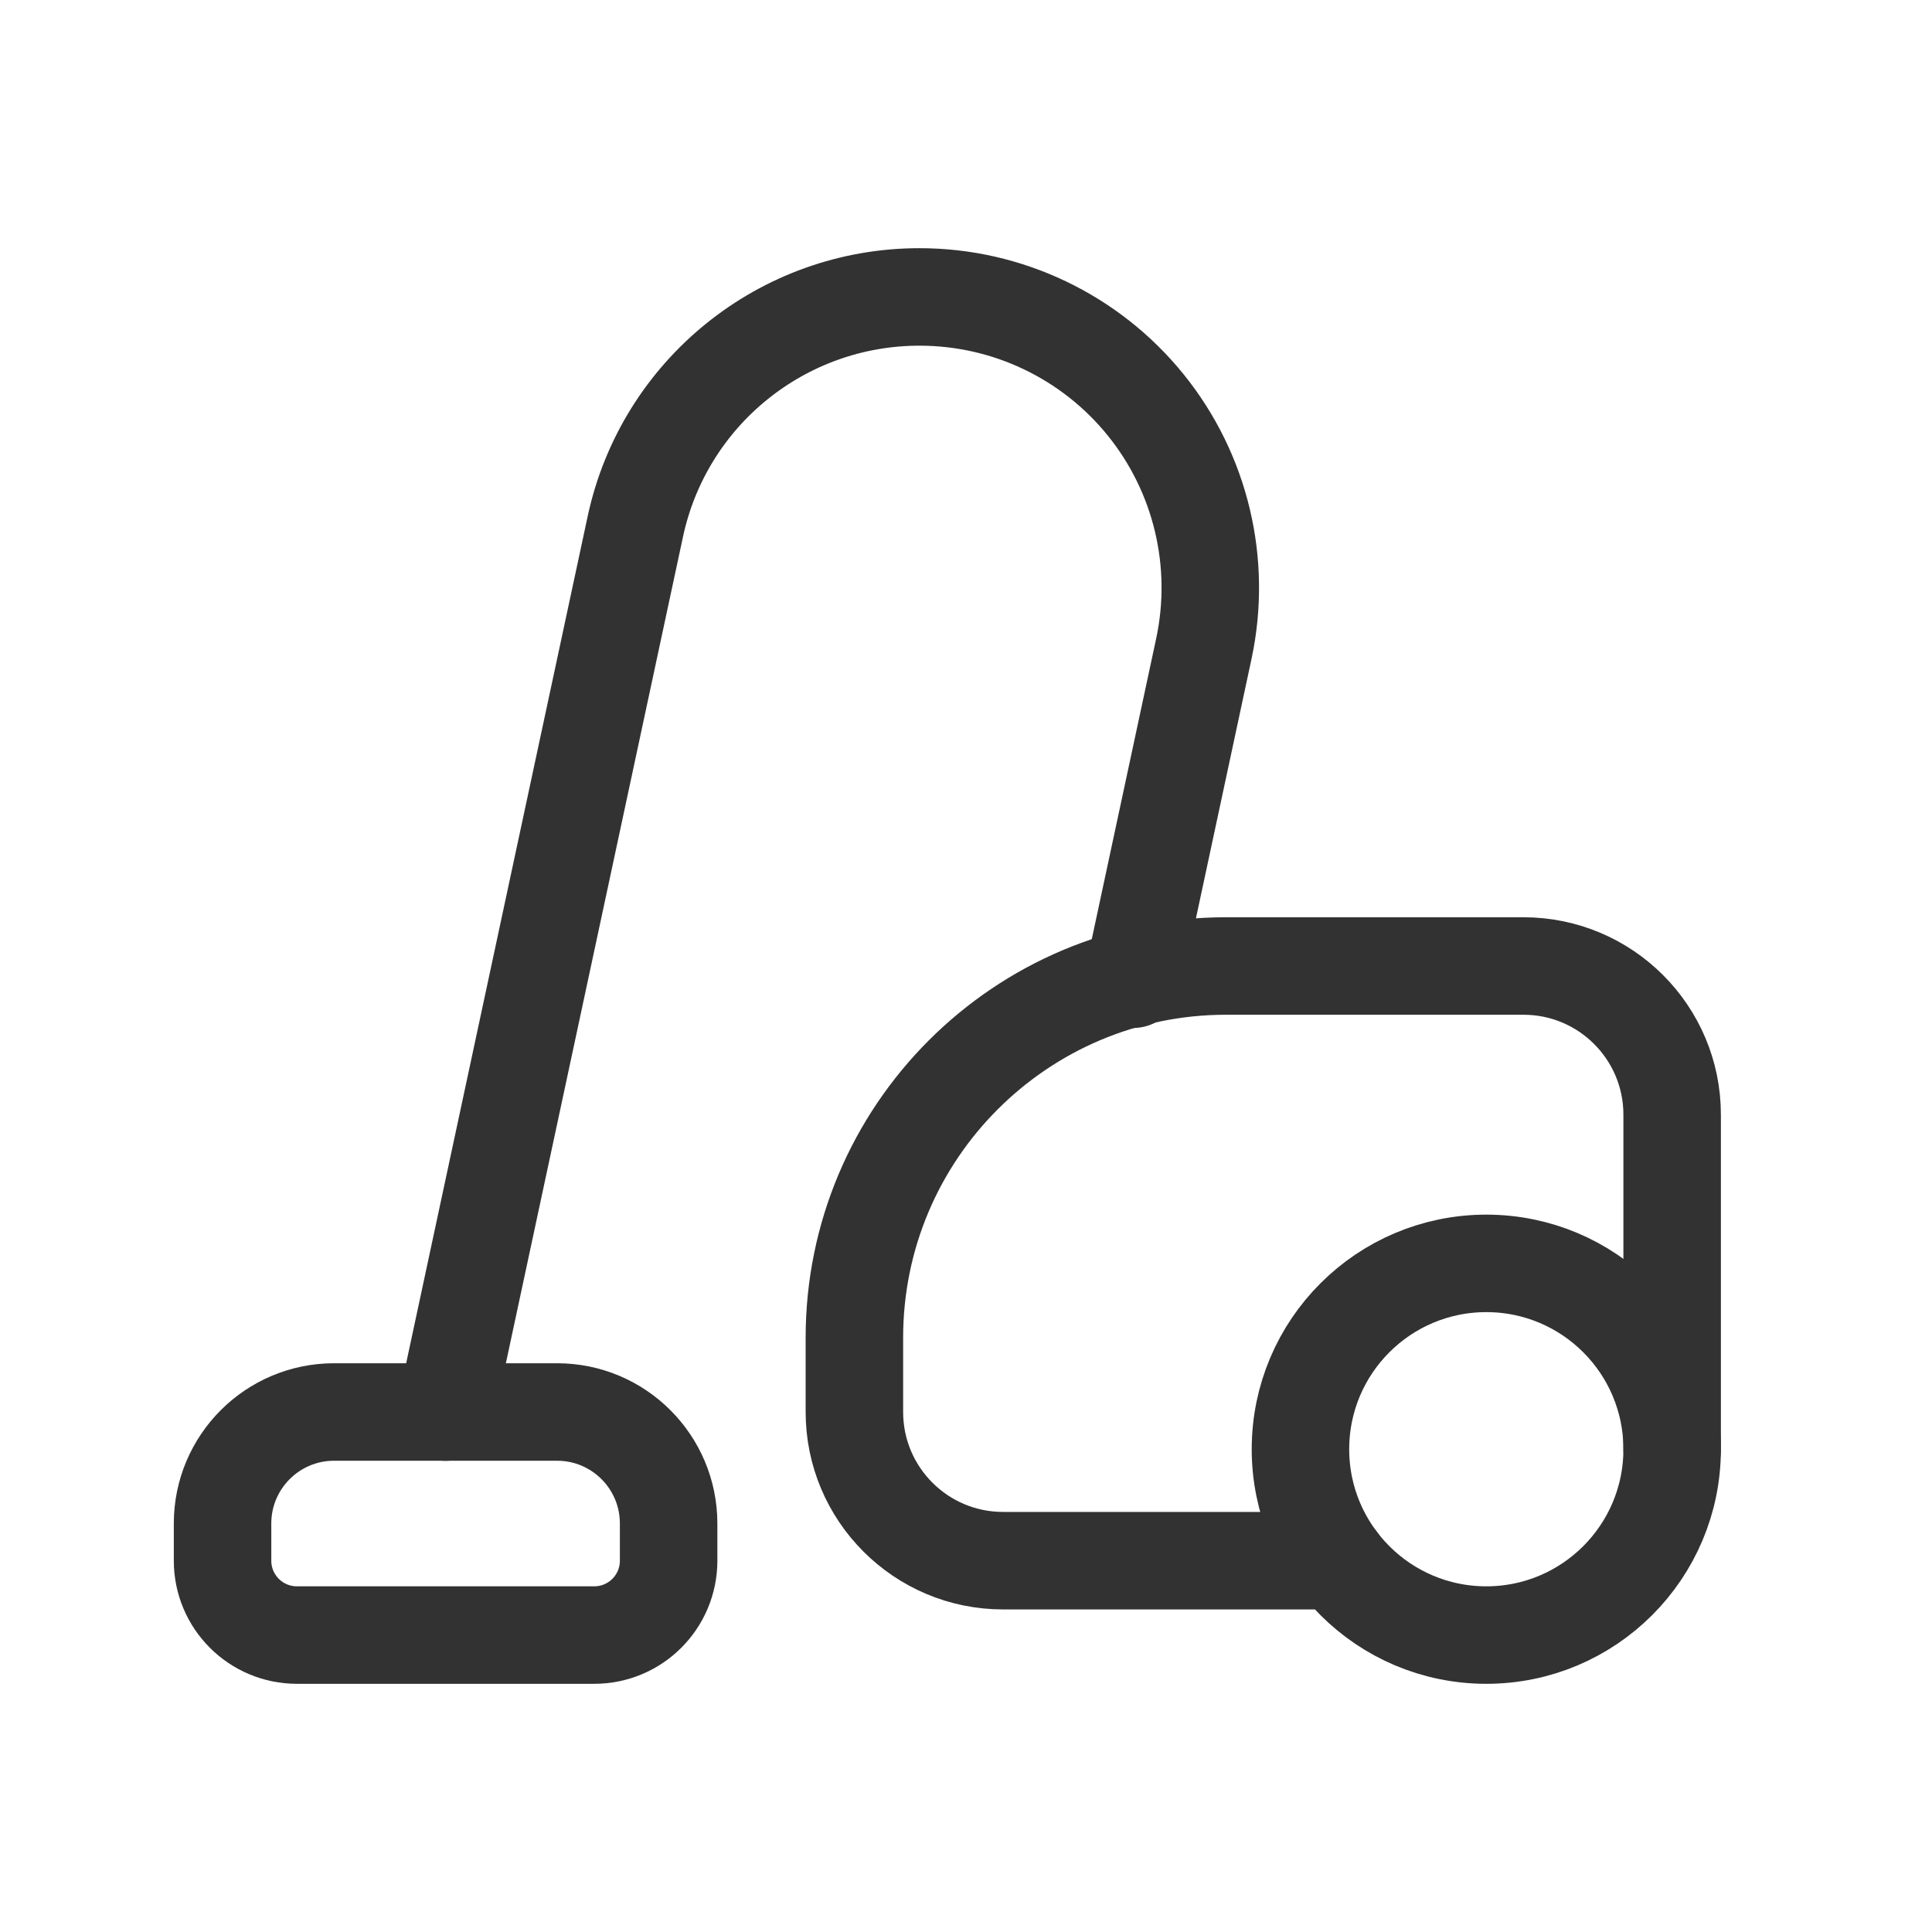 <svg width="26" height="26" viewBox="0 0 26 26" fill="none" xmlns="http://www.w3.org/2000/svg">
<path d="M18.001 21.003H13.499C12.394 21.003 11.498 20.107 11.498 19.002V18.002C11.498 15.239 13.738 13 16.5 13H20.502C21.607 13 22.503 13.896 22.503 15.001V19.503" stroke="#323232" stroke-width="1.312" stroke-linecap="round" stroke-linejoin="round"/>
<ellipse cx="20.002" cy="19.503" rx="2.501" ry="2.501" stroke="#323232" stroke-width="1.312" stroke-linecap="round" stroke-linejoin="round"/>
<path fill-rule="evenodd" clip-rule="evenodd" d="M4.496 19.002H7.497C8.326 19.002 8.998 19.674 8.998 20.503V21.003C8.998 21.556 8.55 22.004 7.997 22.004H3.996C3.443 22.004 2.995 21.556 2.995 21.003V20.503C2.995 19.674 3.667 19.002 4.496 19.002Z" stroke="#323232" stroke-width="1.312" stroke-linecap="round" stroke-linejoin="round"/>
<path d="M15.248 13.178L16.201 8.729C16.448 7.574 16.161 6.368 15.418 5.449C14.675 4.53 13.557 3.996 12.375 3.996V3.996C10.531 3.995 8.936 5.283 8.55 7.086C7.581 11.606 5.996 19.003 5.996 19.003" stroke="#323232" stroke-width="1.312" stroke-linecap="round" stroke-linejoin="round"/>
</svg>
